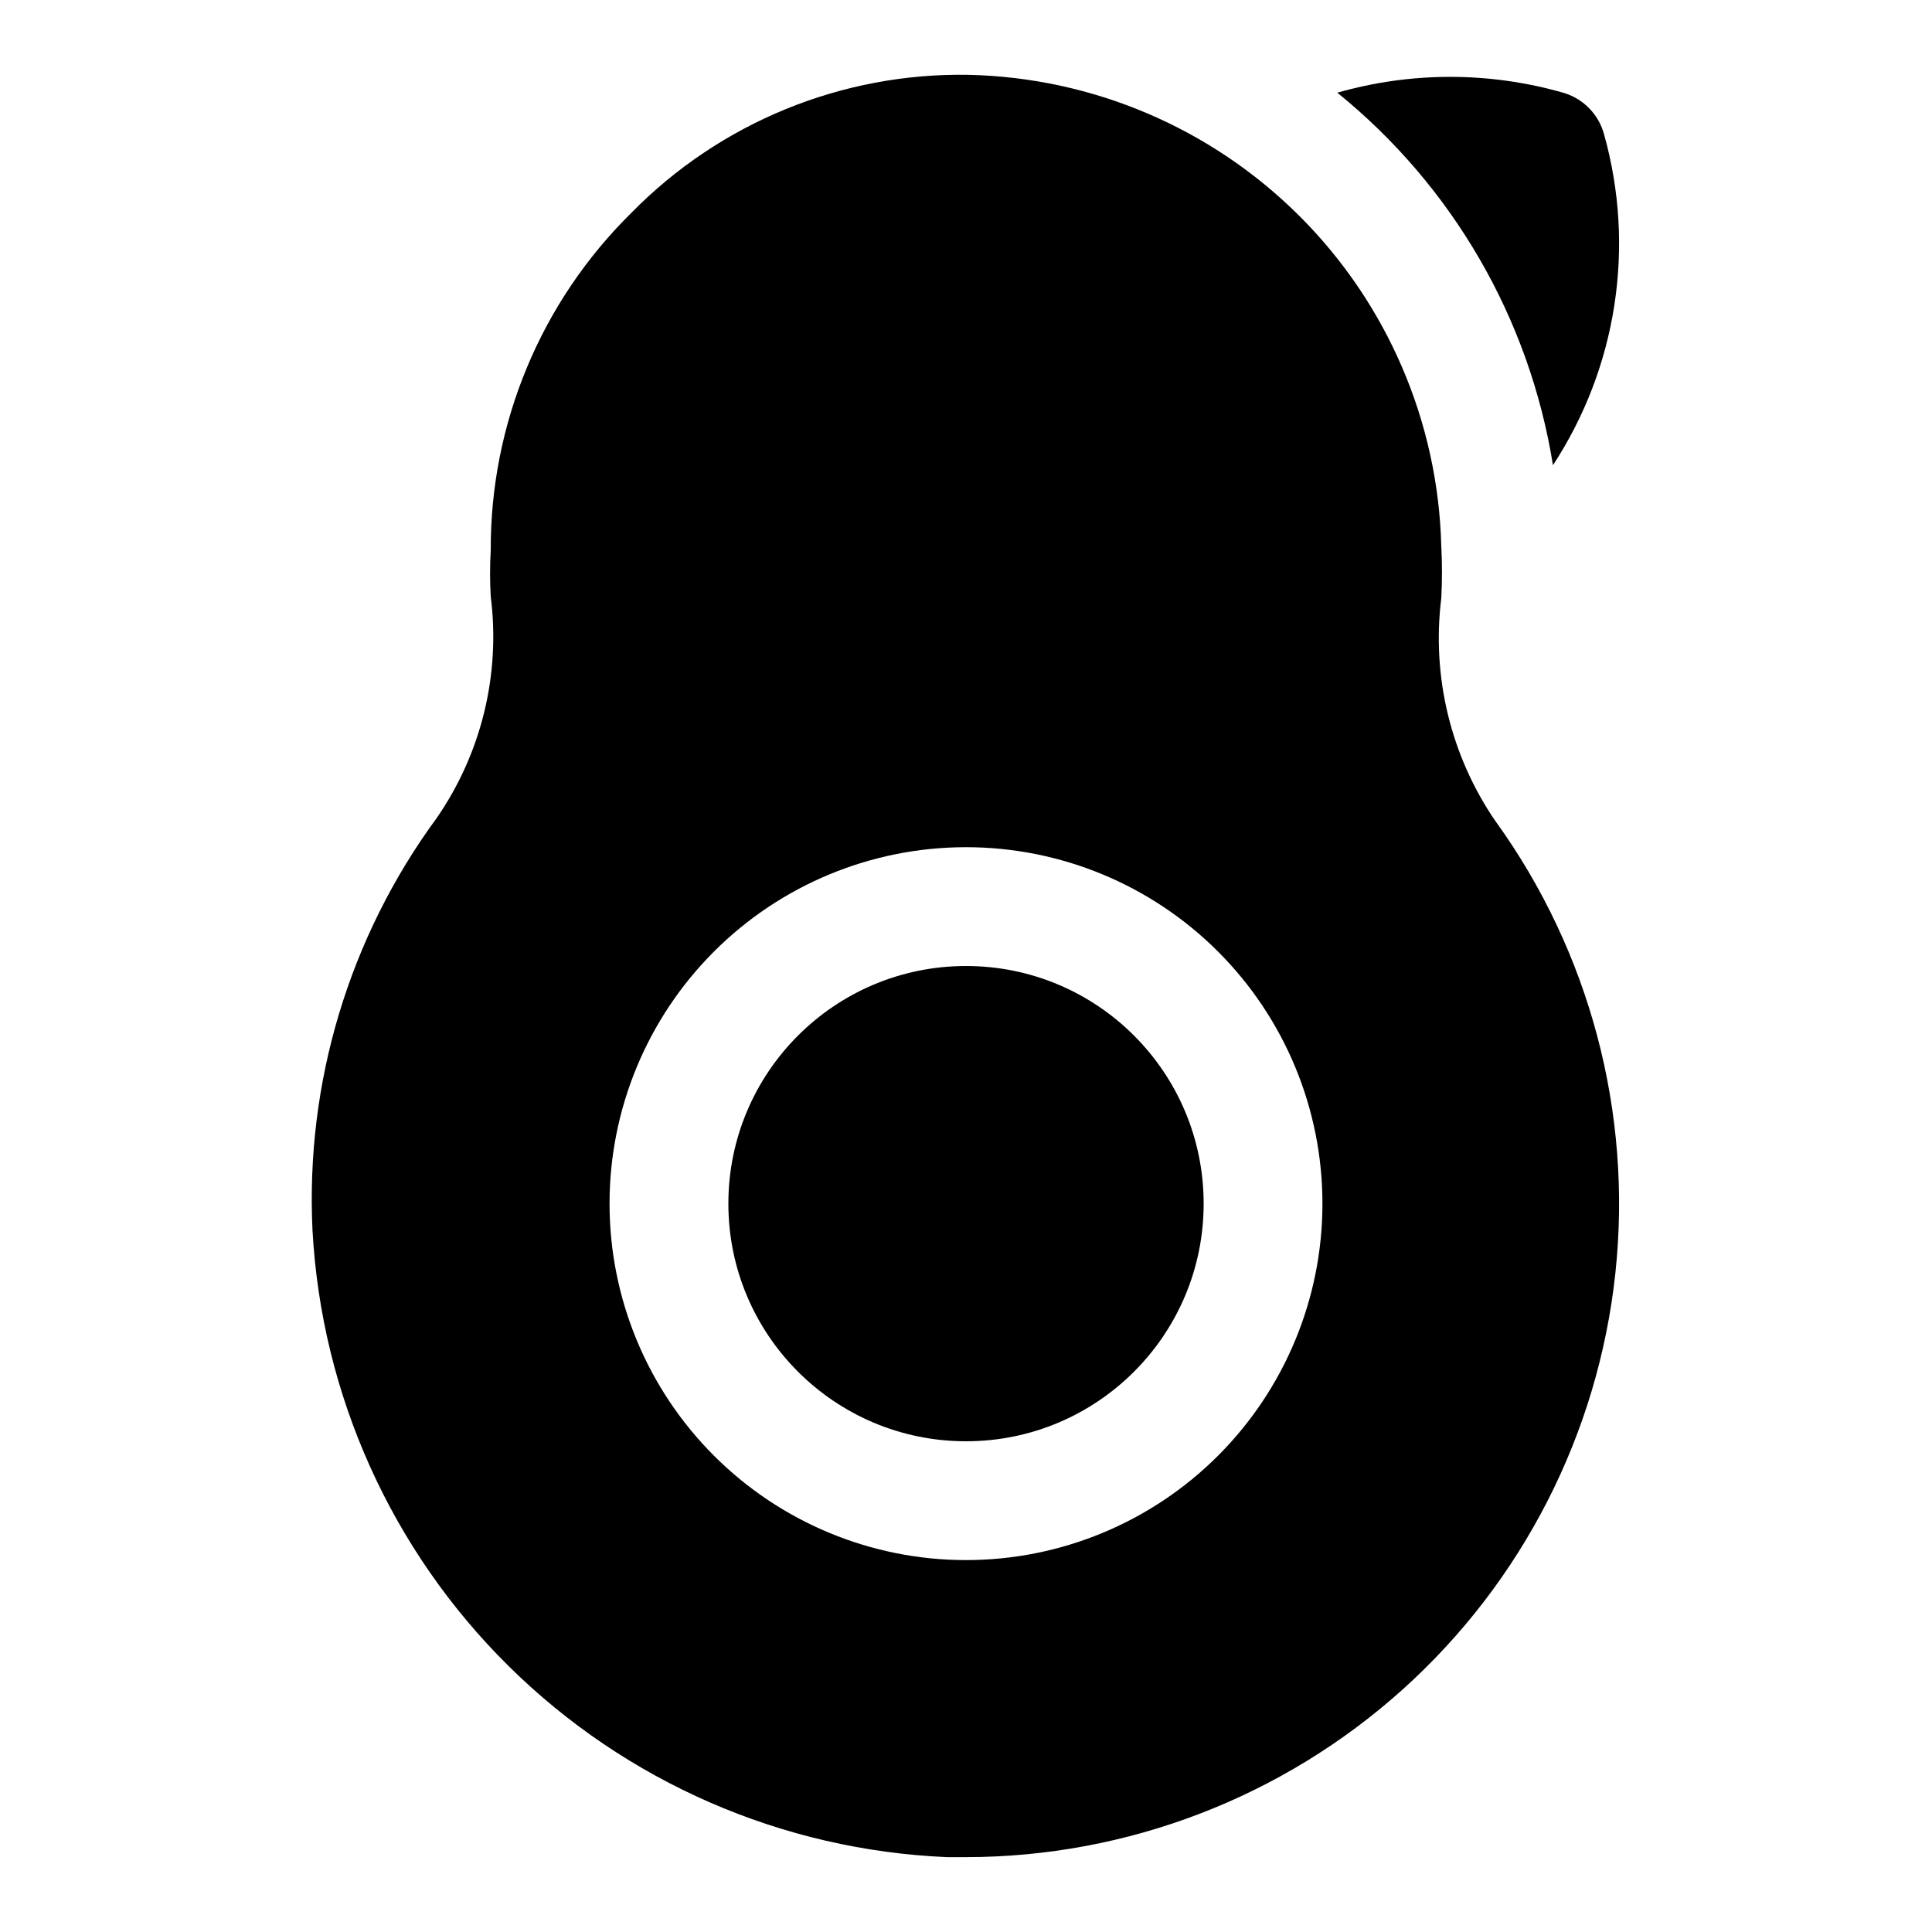 <?xml version="1.0" encoding="UTF-8"?>
<!-- Uploaded to: SVG Repo, www.svgrepo.com, Generator: SVG Repo Mixer Tools -->
<svg fill="#000000" width="800px" height="800px" version="1.1" viewBox="144 144 512 512" xmlns="http://www.w3.org/2000/svg">
 <g>
  <path d="m555.55 267.28c16.965-25.906 21.902-57.879 13.539-87.695-1.441-5.324-5.562-9.504-10.863-11.02-19.551-5.594-40.277-5.594-59.828 0 30.57 24.734 50.922 59.887 57.152 98.715z"/>
  <path d="m462.98 462.98c0 34.777-28.195 62.973-62.977 62.973s-62.977-28.195-62.977-62.973c0-34.781 28.195-62.977 62.977-62.977s62.977 28.195 62.977 62.977"/>
  <path d="m540.28 361.58c-11.816-17.273-16.91-38.27-14.328-59.039 0.242-4.617 0.242-9.238 0-13.855-0.84-32.902-14.305-64.219-37.605-87.461-23.305-23.242-54.656-36.633-87.559-37.391-33.637-0.625-66.047 12.645-89.582 36.684-23.875 23.559-37.266 55.73-37.156 89.27-0.234 4.09-0.234 8.191 0 12.281 2.625 20.672-2.477 41.586-14.328 58.727-23.18 31.566-34.797 70.145-32.906 109.26 2.387 43.629 20.93 84.805 52.012 115.51 31.082 30.707 72.484 48.742 116.14 50.594h5.039c42.723-0.031 83.93-15.855 115.7-44.426 31.766-28.574 51.848-67.883 56.387-110.37 4.535-42.484-6.789-85.145-31.805-119.79zm-140.28 195.86c-25.055 0-49.082-9.949-66.797-27.668-17.715-17.715-27.668-41.742-27.668-66.793 0-25.055 9.953-49.082 27.668-66.797 17.715-17.719 41.742-27.668 66.797-27.668 25.051 0 49.078 9.949 66.793 27.668 17.719 17.715 27.668 41.742 27.668 66.797 0 25.051-9.949 49.078-27.668 66.793-17.715 17.719-41.742 27.668-66.793 27.668z"/>
 </g>
</svg>